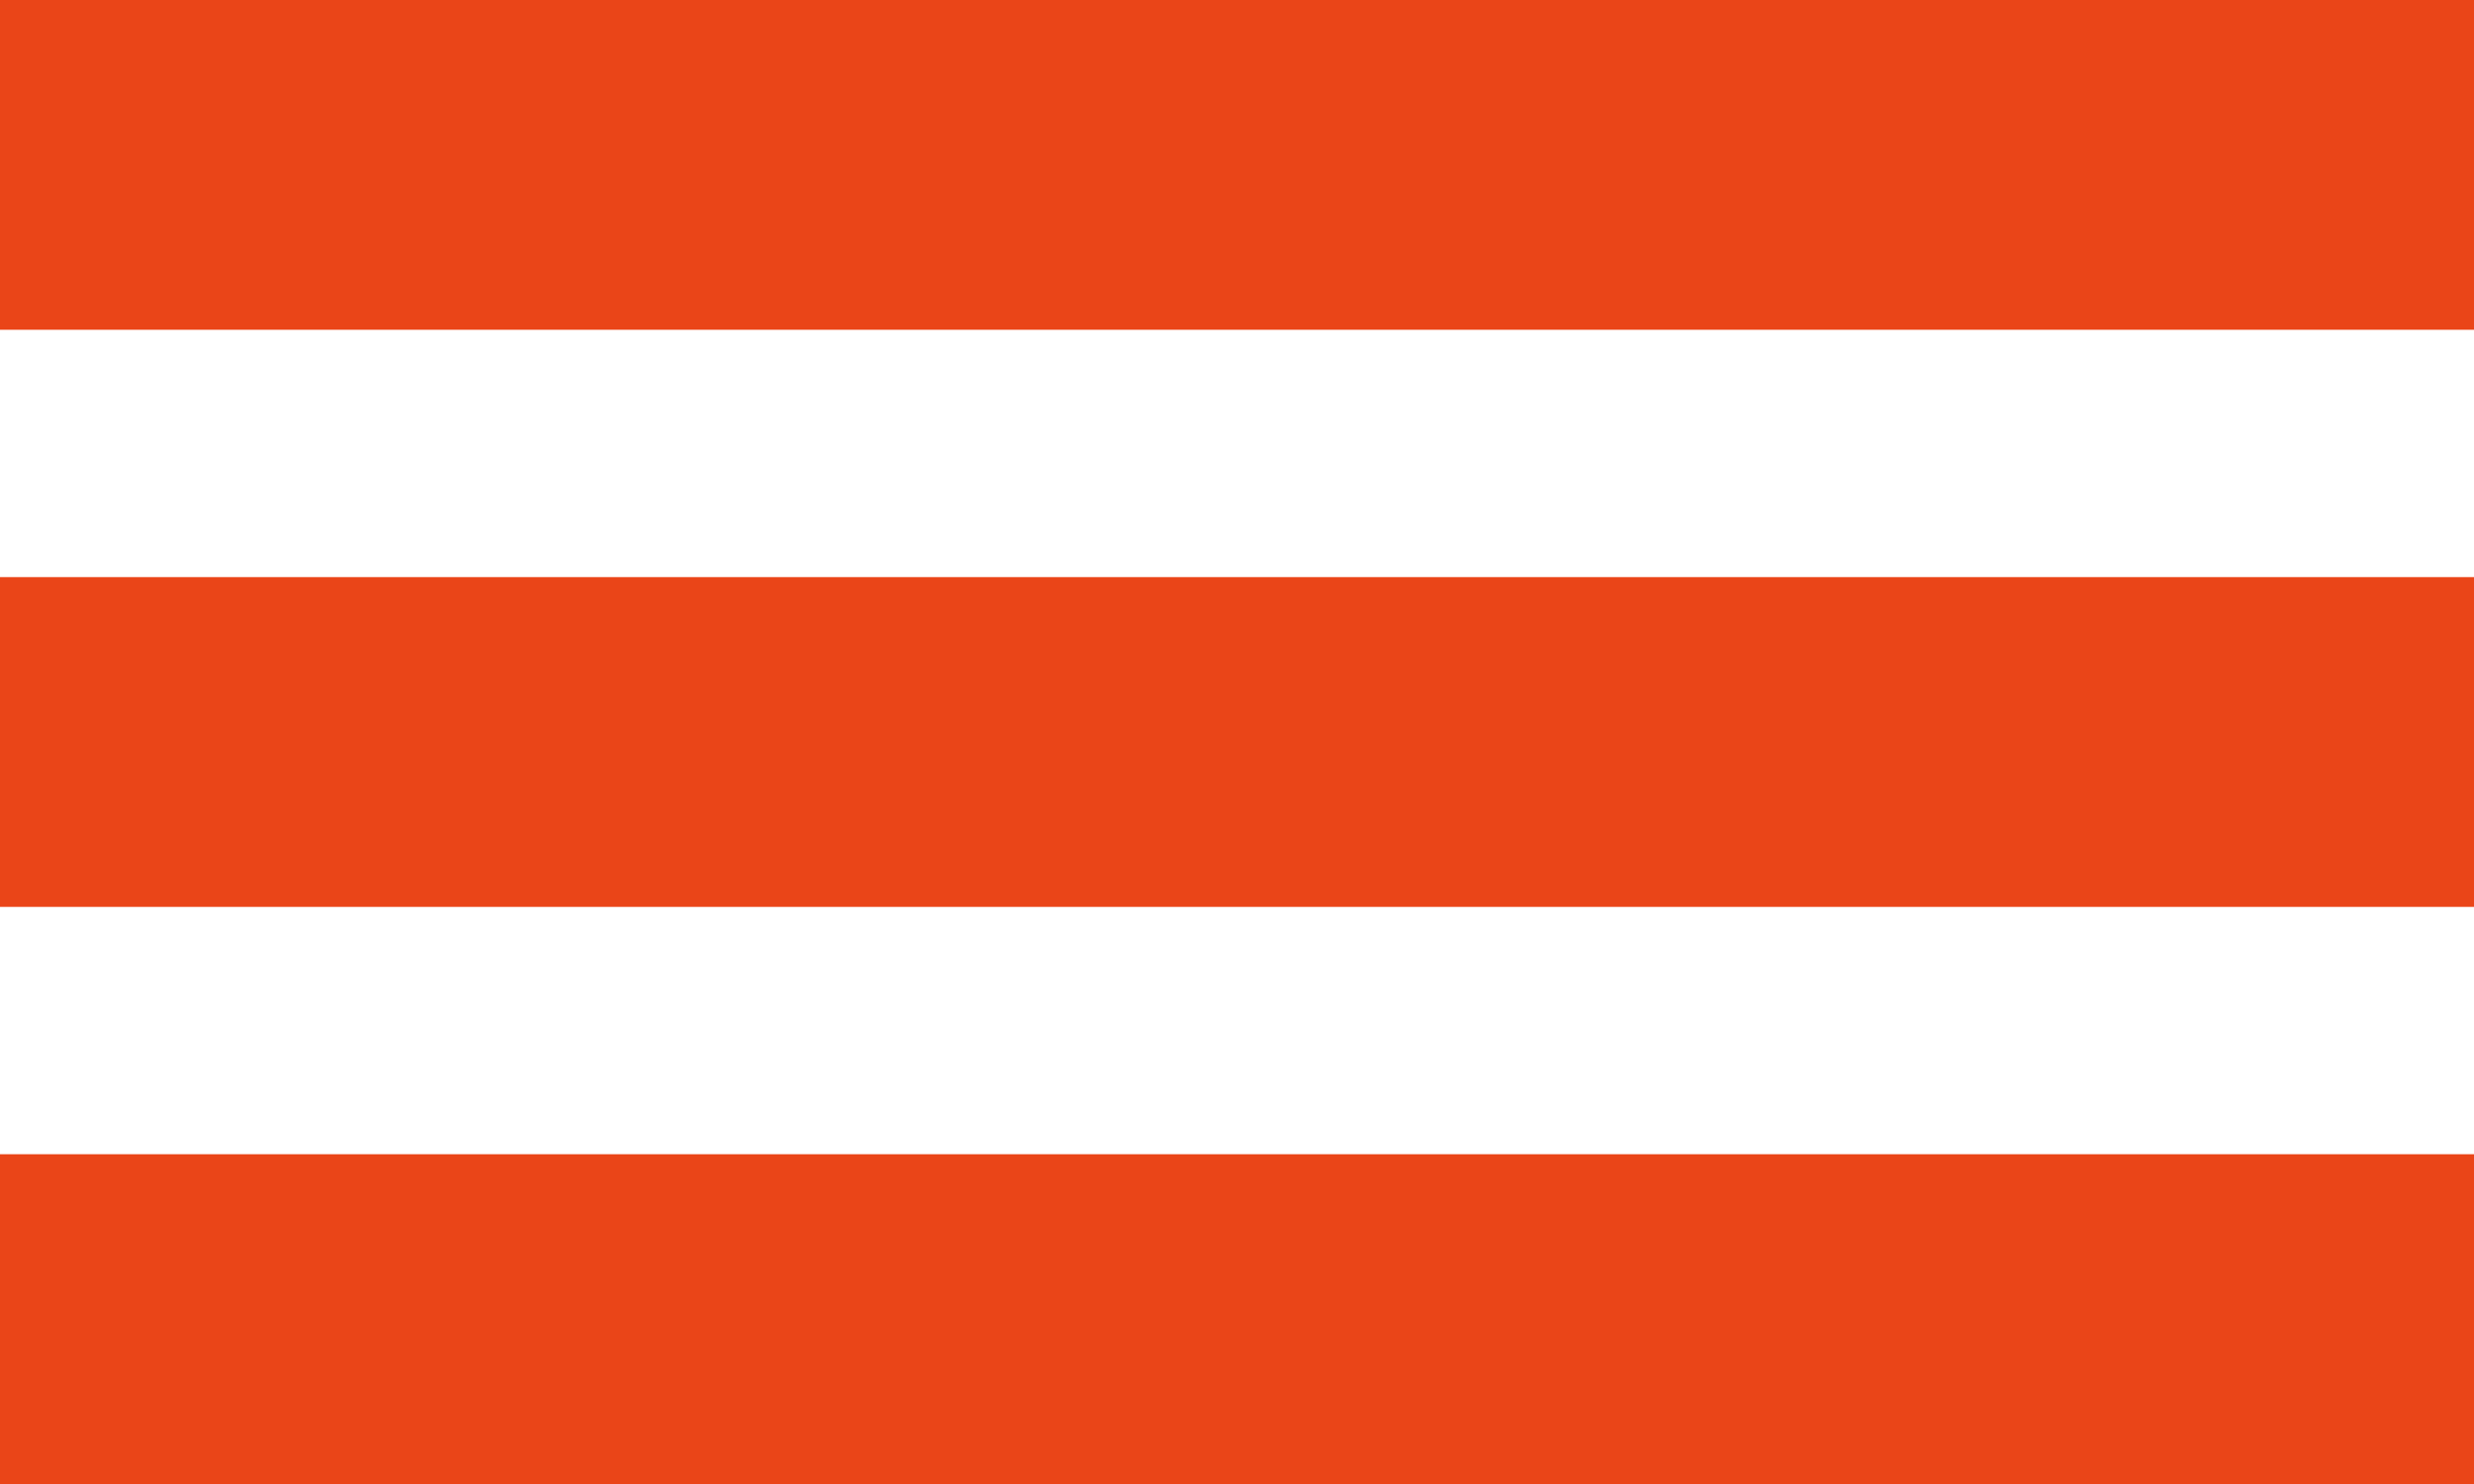 <svg xmlns="http://www.w3.org/2000/svg" width="30" height="18" viewBox="0 0 30 18"><style type="text/css"><![CDATA[
	.st0{fill:#EA4518;}
]]></style><path class="st0" d="M0 0h30v4h-30zM0 14h30v4h-30zM0 7h30v4h-30z"/></svg>